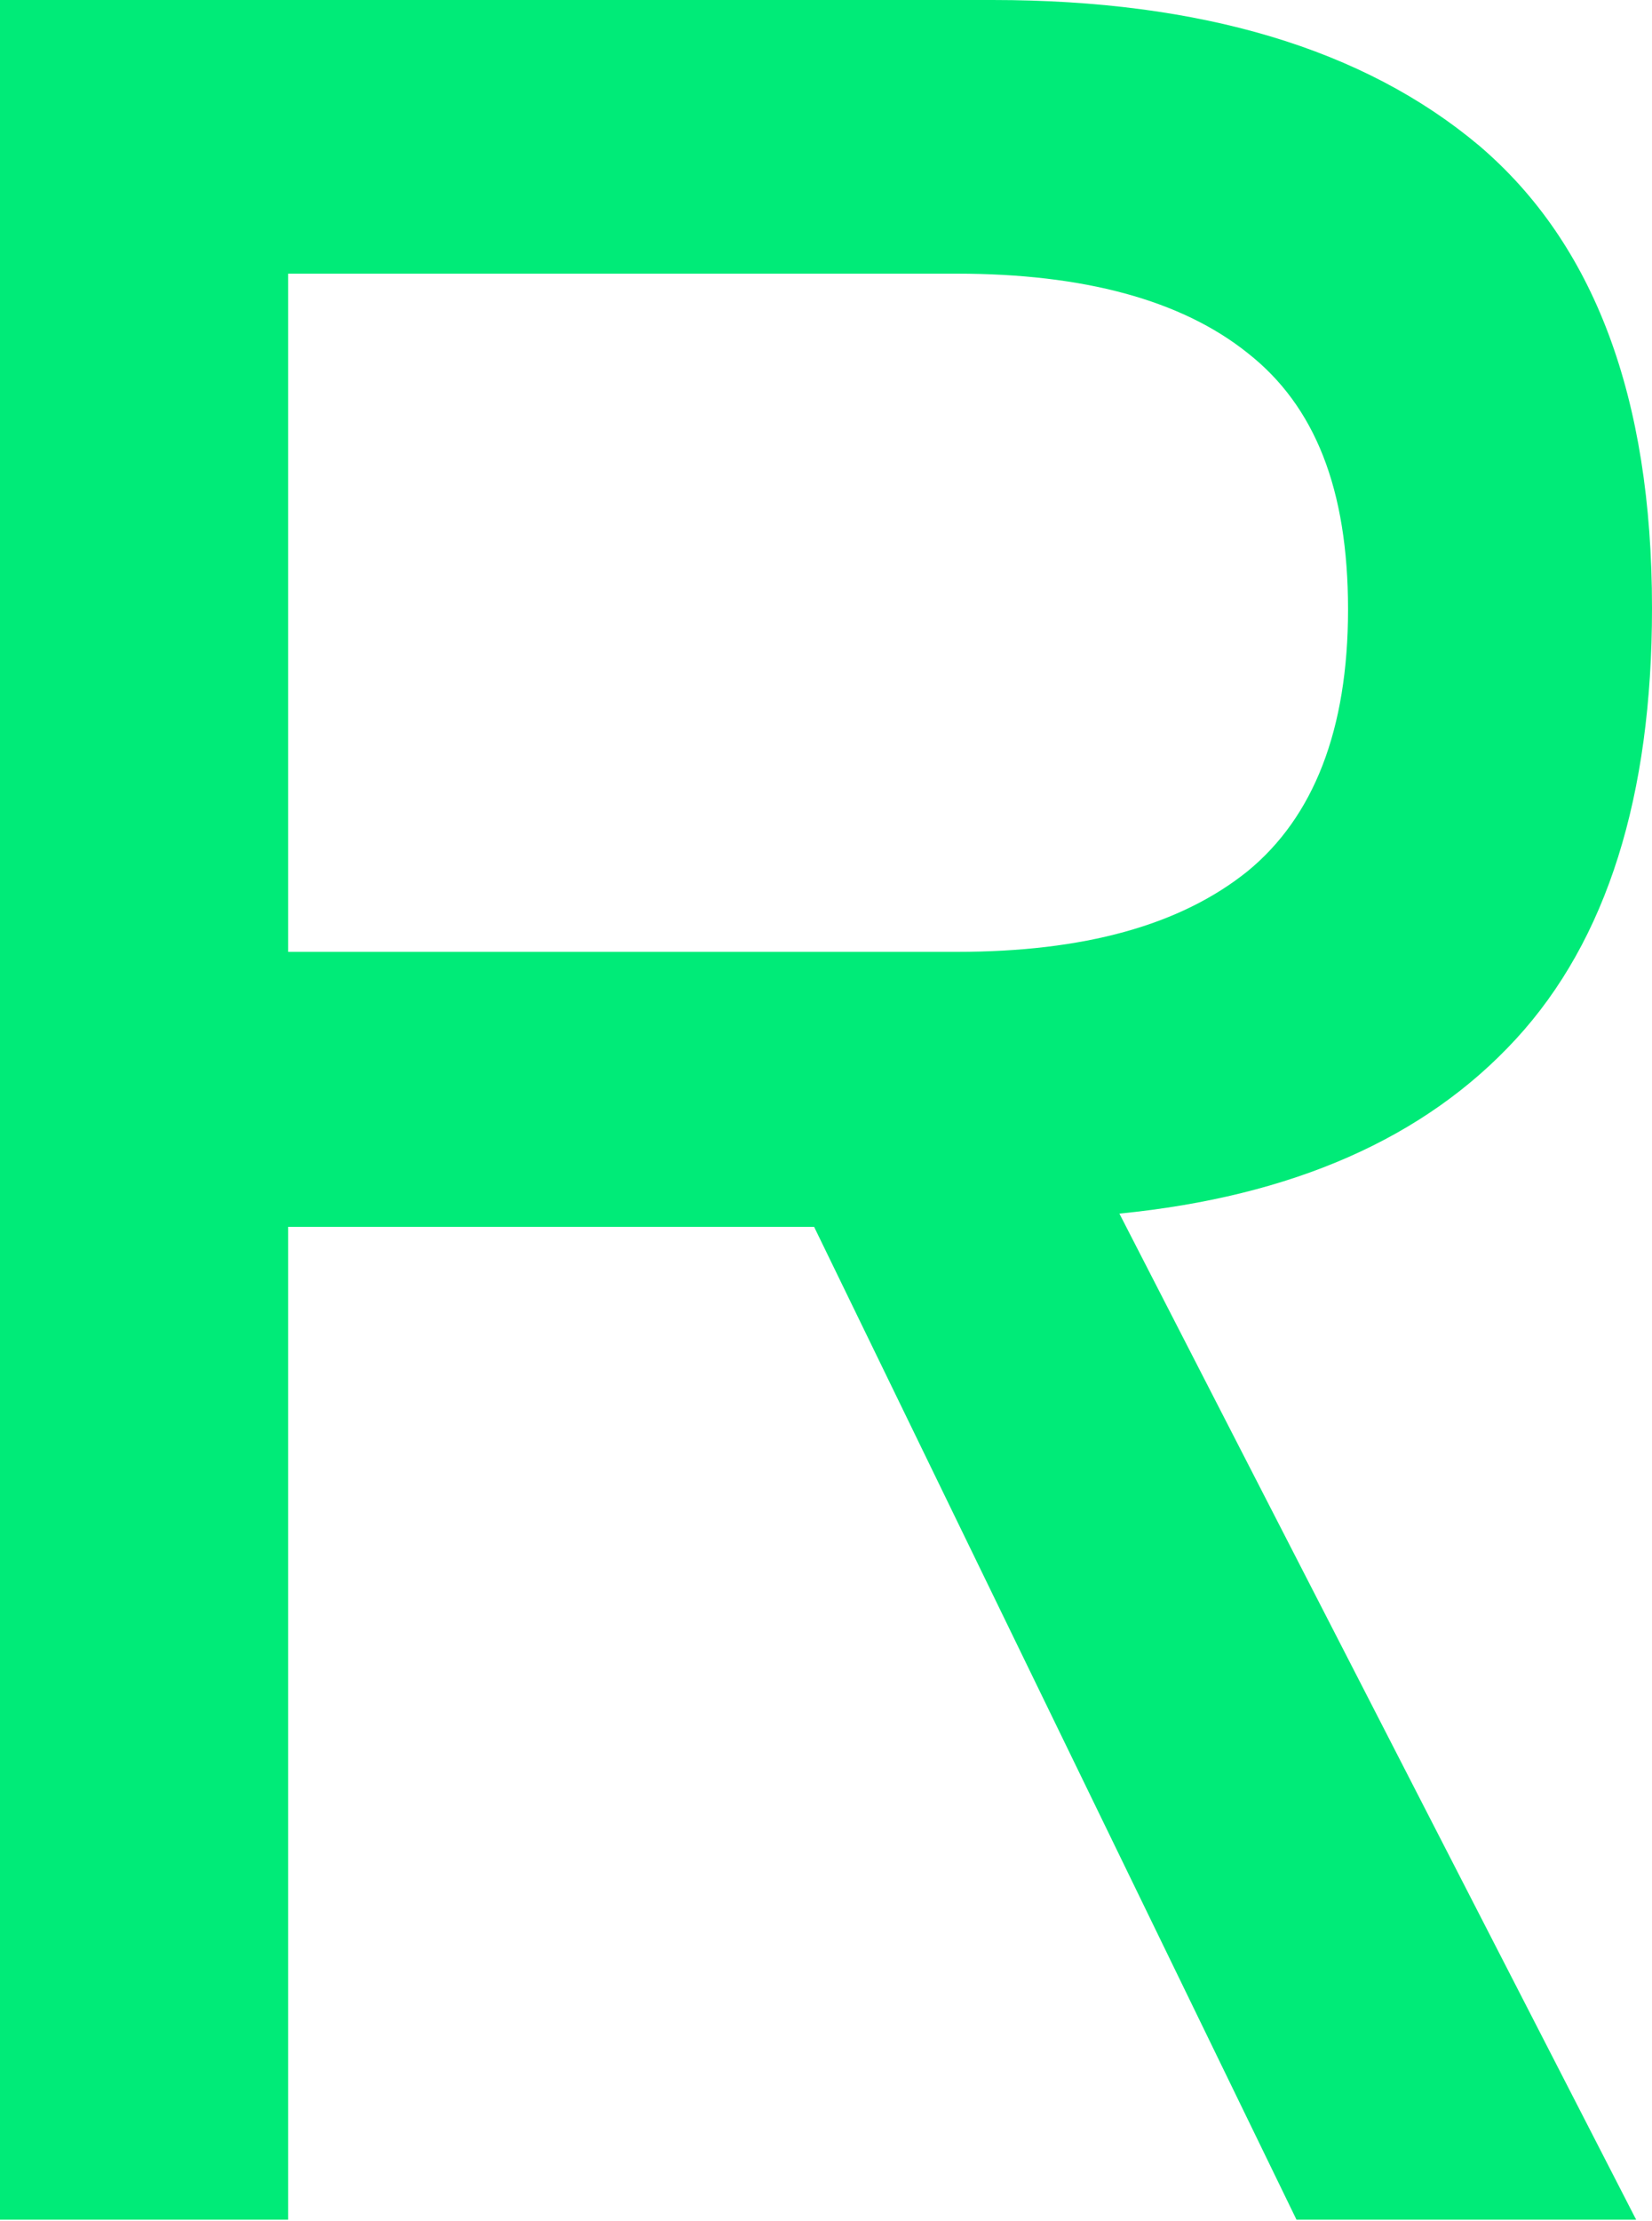 <?xml version="1.0" encoding="UTF-8"?>
<svg id="_レイヤー_2" data-name="レイヤー 2" xmlns="http://www.w3.org/2000/svg" viewBox="0 0 12.5 16.8">
  <defs>
    <style>
      .cls-1 {
        fill: #00eb78;
        stroke-width: 0px;
      }
    </style>
  </defs>
  <g id="_レイヤー_5" data-name="レイヤー 5">
    <path class="cls-1" d="M0,16.8V0h7.51c1.58,0,2.81.37,3.68,1.1.87.74,1.31,1.9,1.31,3.5,0,1.42-.34,2.51-1.03,3.26-.69.75-1.69,1.19-3,1.32l3.91,7.61h-2.57l-3.65-7.51h-3.98v7.51H0ZM2.18,7.2h5.06c.96,0,1.69-.2,2.2-.61.5-.41.76-1.07.76-1.98s-.25-1.54-.76-1.94c-.5-.4-1.24-.6-2.2-.6H2.18v5.14Z"/>
  </g>
</svg>